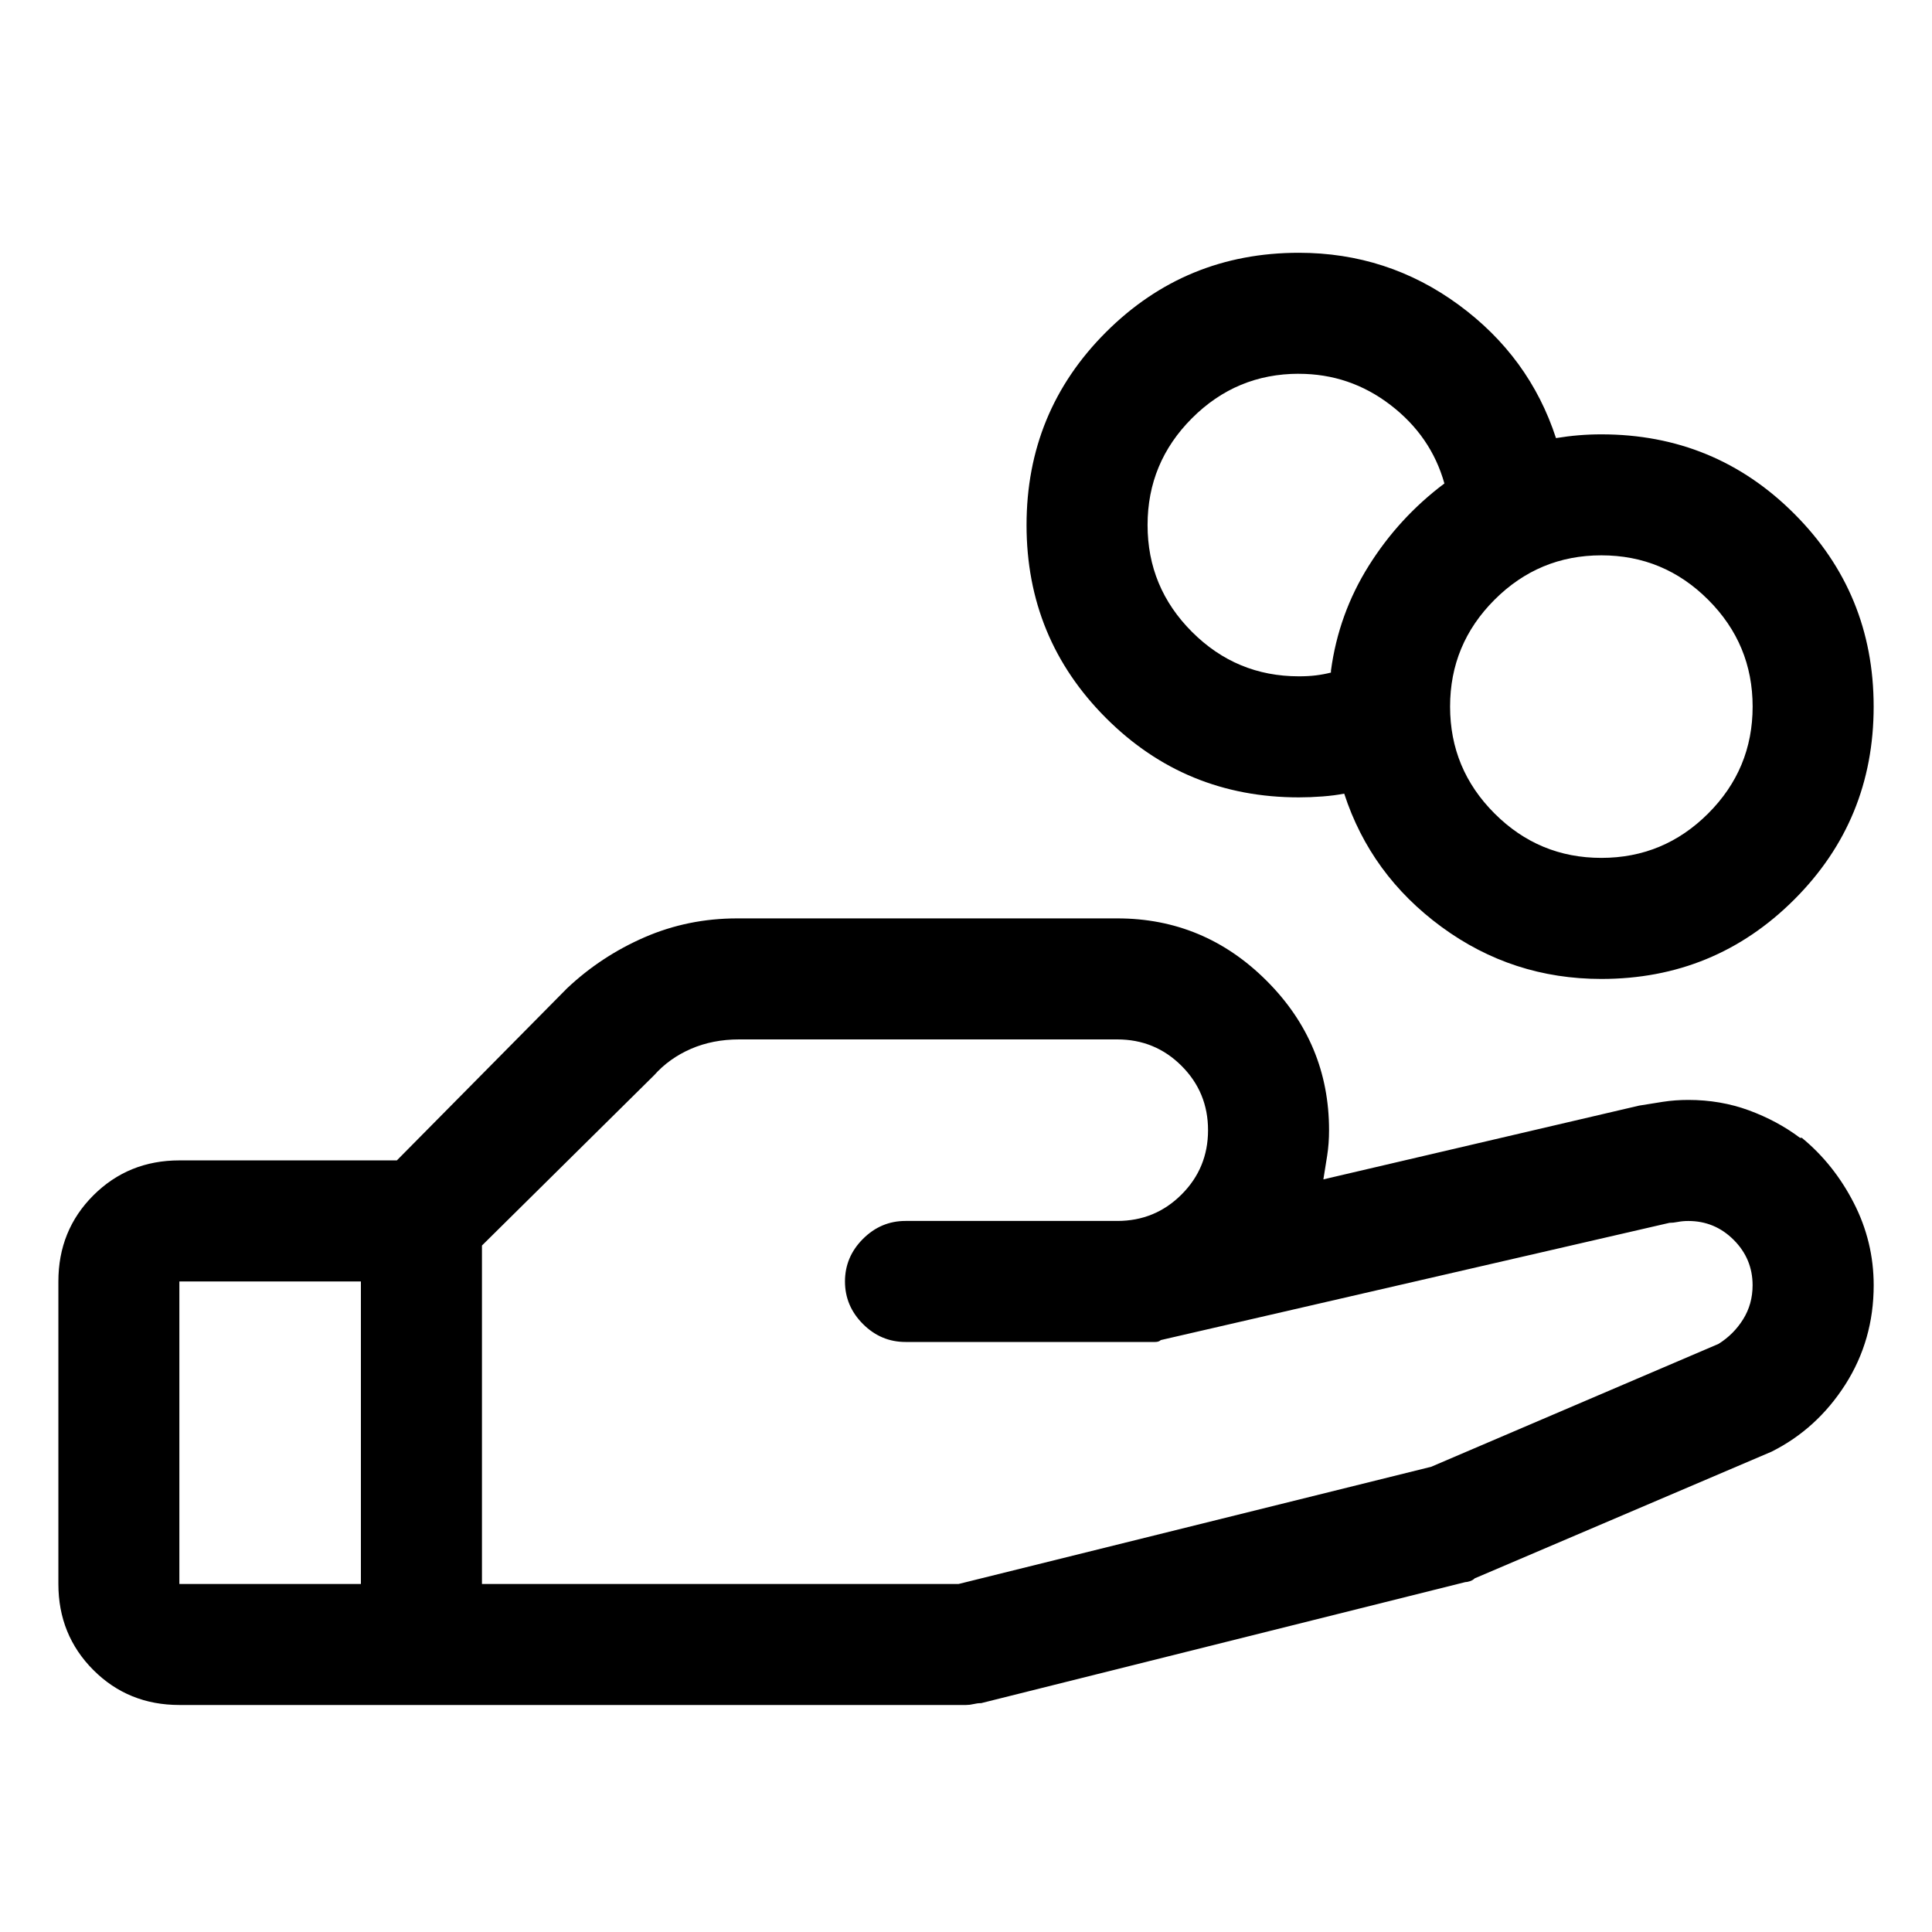 <?xml version="1.0" encoding="UTF-8"?>
<svg xmlns="http://www.w3.org/2000/svg" id="Ebene_3" version="1.1" viewBox="0 0 50 50">
  <path d="M33.613,9.674c.881,0,1.672.269,2.373.807.701.538,1.166,1.215,1.395,2.031-.783.587-1.435,1.297-1.957,2.129-.522.832-.848,1.737-.979,2.716v.049c-.13.033-.261.057-.391.073-.13.016-.277.024-.44.024-1.077,0-1.998-.383-2.765-1.15-.767-.767-1.15-1.688-1.15-2.765s.383-1.998,1.15-2.765c.767-.767,1.688-1.15,2.765-1.15ZM45.358,18.287c0,1.077-.383,1.998-1.15,2.765-.767.767-1.688,1.15-2.765,1.15s-1.998-.383-2.765-1.15c-.767-.767-1.15-1.688-1.15-2.765s.383-1.998,1.15-2.765c.767-.767,1.688-1.15,2.765-1.15s1.998.383,2.765,1.15c.767.767,1.15,1.688,1.15,2.765ZM33.613,20.636h0c.196,0,.4-.008.612-.024.212-.016.4-.041.563-.073.457,1.403,1.297,2.553,2.52,3.45,1.223.897,2.602,1.346,4.135,1.346,1.957,0,3.621-.685,4.992-2.055s2.055-3.034,2.055-4.992-.685-3.621-2.055-4.992-3.034-2.055-4.992-2.055c-.196,0-.391.008-.587.024-.196.016-.391.041-.587.073-.457-1.403-1.297-2.553-2.52-3.45-1.223-.897-2.602-1.346-4.135-1.346-1.957,0-3.621.685-4.992,2.055s-2.055,3.034-2.055,4.992.685,3.621,2.055,4.992,3.034,2.055,4.992,2.055ZM44.477,34.779l-7.438,3.181-12.234,3.034h-12.332v-8.76l4.453-4.404c.261-.294.579-.522.954-.685.375-.163.791-.245,1.248-.245h9.787c.652,0,1.207.228,1.664.685s.685,1.011.685,1.664-.228,1.207-.685,1.664-1.011.685-1.664.685h-5.481c-.424,0-.791.155-1.101.465-.31.31-.465.677-.465,1.101s.155.791.465,1.101c.31.31.677.465,1.101.465h6.46c.065,0,.114-.016.147-.049l13.164-3.034c.065,0,.139-.008.22-.024.082-.016.171-.024.269-.024.457,0,.848.163,1.174.489s.489.718.489,1.174c0,.326-.082.62-.245.881s-.375.473-.636.636ZM4.642,33.164h4.698v7.83h-4.698v-7.83ZM46.581,29.445c-.391-.294-.832-.53-1.321-.71-.489-.179-1.011-.269-1.566-.269-.228,0-.449.016-.661.049-.212.033-.416.065-.612.098l-8.172,1.909c.033-.196.065-.4.098-.612.033-.212.049-.432.049-.661,0-1.501-.538-2.789-1.615-3.866s-2.365-1.615-3.866-1.615h-9.836c-.848,0-1.648.163-2.398.489-.75.326-1.419.767-2.006,1.321l-4.404,4.453h-5.628c-.881,0-1.623.302-2.227.905-.604.604-.905,1.346-.905,2.227v7.83c0,.881.302,1.623.905,2.227s1.346.905,2.227.905h20.358c.065,0,.13-.008.196-.024s.13-.024.196-.024l12.528-3.132c.033,0,.073-.008.122-.024.049-.016.09-.041.122-.073l7.683-3.279c.783-.392,1.419-.971,1.909-1.737.489-.767.734-1.623.734-2.569,0-.75-.171-1.46-.514-2.129-.343-.669-.791-1.232-1.346-1.688h-.049Z"></path>
</svg>
